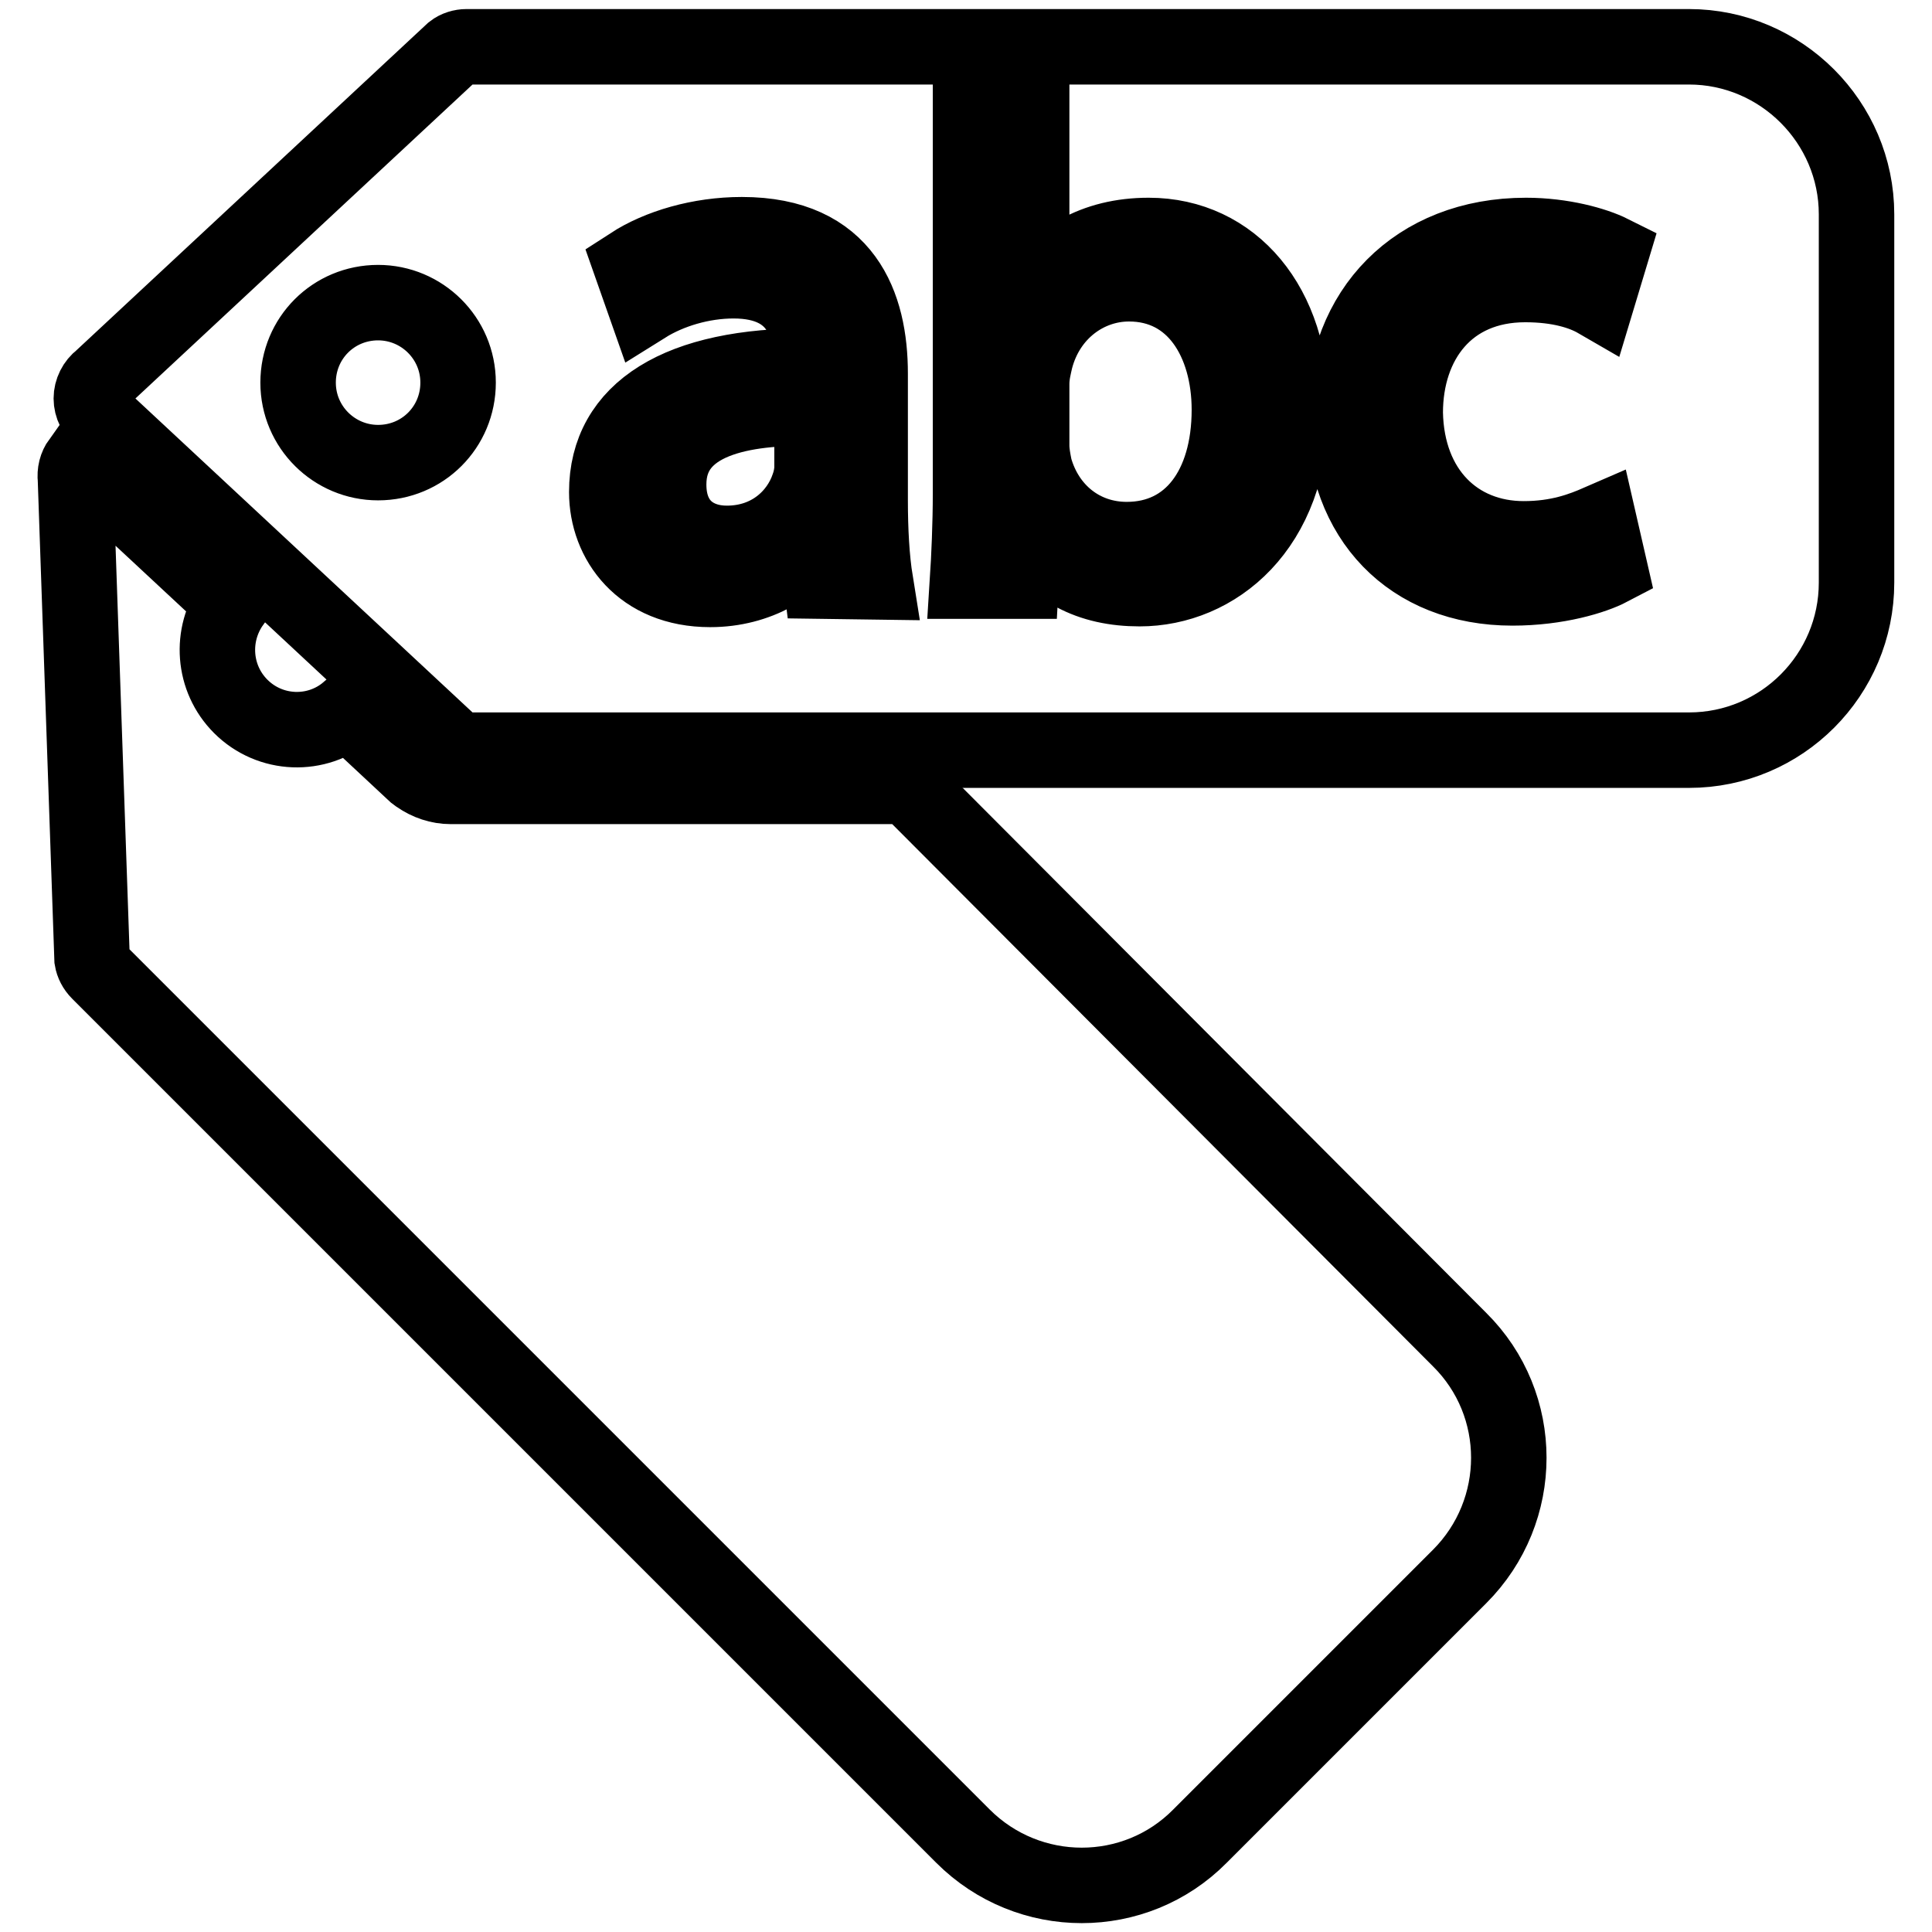 <?xml version="1.0" encoding="utf-8"?>
<!-- Svg Vector Icons : http://www.onlinewebfonts.com/icon -->
<!DOCTYPE svg PUBLIC "-//W3C//DTD SVG 1.1//EN" "http://www.w3.org/Graphics/SVG/1.1/DTD/svg11.dtd">
<svg version="1.1" xmlns="http://www.w3.org/2000/svg" xmlns:xlink="http://www.w3.org/1999/xlink" x="0px" y="0px" viewBox="0 0 256 256" enable-background="new 0 0 256 256" xml:space="preserve">
<g><g><path stroke-width="10" fill-opacity="0" stroke="#000000"  d="M120.3,104.2H59.7c-1.5,0-3-0.5-4.3-1.4l-0.4-0.3l-8.9-8.3c-4.1,3.5-10.3,3.3-14.2-0.6c-3.7-3.7-4.1-9.5-1.1-13.7L10.6,61.1c-0.5,0.7-0.7,1.5-0.6,2.4l2.2,63.6c0.1,0.6,0.4,1.2,0.9,1.7l114.5,114.5c8.7,8.7,22.8,8.7,31.4,0l34.4-34.4c8.7-8.7,8.7-22.8,0-31.4L120.3,104.2z"/><path stroke-width="10" fill-opacity="0" stroke="#000000"  d="M223.8,6.2h-162c-0.6,0-1.3,0.2-1.8,0.6L13.4,50.2c-0.8,0.6-1.3,1.6-1.3,2.6c0,1,0.5,2,1.3,2.6L60,98.8c0.5,0.4,1.2,0.6,1.8,0.6h162c12.3,0,22.2-10,22.2-22.2V28.4C246,16.2,236,6.2,223.8,6.2z M50.1,61.3c-5.8,0-10.6-4.7-10.6-10.6s4.7-10.6,10.6-10.6c5.8,0,10.6,4.7,10.6,10.6S56,61.3,50.1,61.3z M108.8,77l-0.7-5.6h-0.3c-2.5,3.5-7.3,6.7-13.7,6.7c-9.1,0-13.7-6.4-13.7-12.9c0-10.8,9.6-16.8,27-16.7v-0.9c0-3.7-1-10.4-10.2-10.4c-4.2,0-8.5,1.3-11.7,3.3l-1.9-5.4c3.7-2.4,9.1-4,14.7-4c13.7,0,17,9.4,17,18.4v16.8c0,3.9,0.2,7.7,0.7,10.8L108.8,77L108.8,77z M151,78c-6.5,0-11.7-2.5-15-8.4h-0.3l-0.4,7.4h-7.1c0.2-3.1,0.4-7.6,0.4-11.6V11.2h8.1v28.2h0.2c2.9-5,8.1-8.2,15.3-8.2c11.1,0,19,9.3,18.9,22.9C171.1,70,161,78,151,78z M201.9,71.4c4.6,0,7.7-1.2,10-2.2l1.4,6.1c-2.1,1.1-6.9,2.6-12.9,2.6c-13.5,0-22.3-9.2-22.3-22.9c0-13.8,9.5-23.8,24.1-23.8c4.8,0,9.1,1.2,11.3,2.3l-1.9,6.3c-1.9-1.1-5-2.1-9.5-2.1c-10.3,0-15.9,7.6-15.9,17C186.4,65,193,71.4,201.9,71.4z"/><path stroke-width="10" fill-opacity="0" stroke="#000000"  d="M88.6,64.2c0,5.3,3.5,7.8,7.7,7.8c5.8,0,9.5-3.7,10.8-7.5c0.3-0.8,0.5-1.8,0.5-2.6v-7.8C98.7,53.9,88.6,55.5,88.6,64.2z"/><path stroke-width="10" fill-opacity="0" stroke="#000000"  d="M149.6,37.6c-5.6,0-10.8,3.8-12.4,10c-0.2,0.9-0.5,2-0.5,3.3V59c0,1,0.2,2,0.4,3c1.6,5.7,6.3,9.5,12.2,9.5c8.5,0,13.6-7,13.6-17.2C162.9,45.3,158.3,37.6,149.6,37.6z"/></g></g>
</svg>
